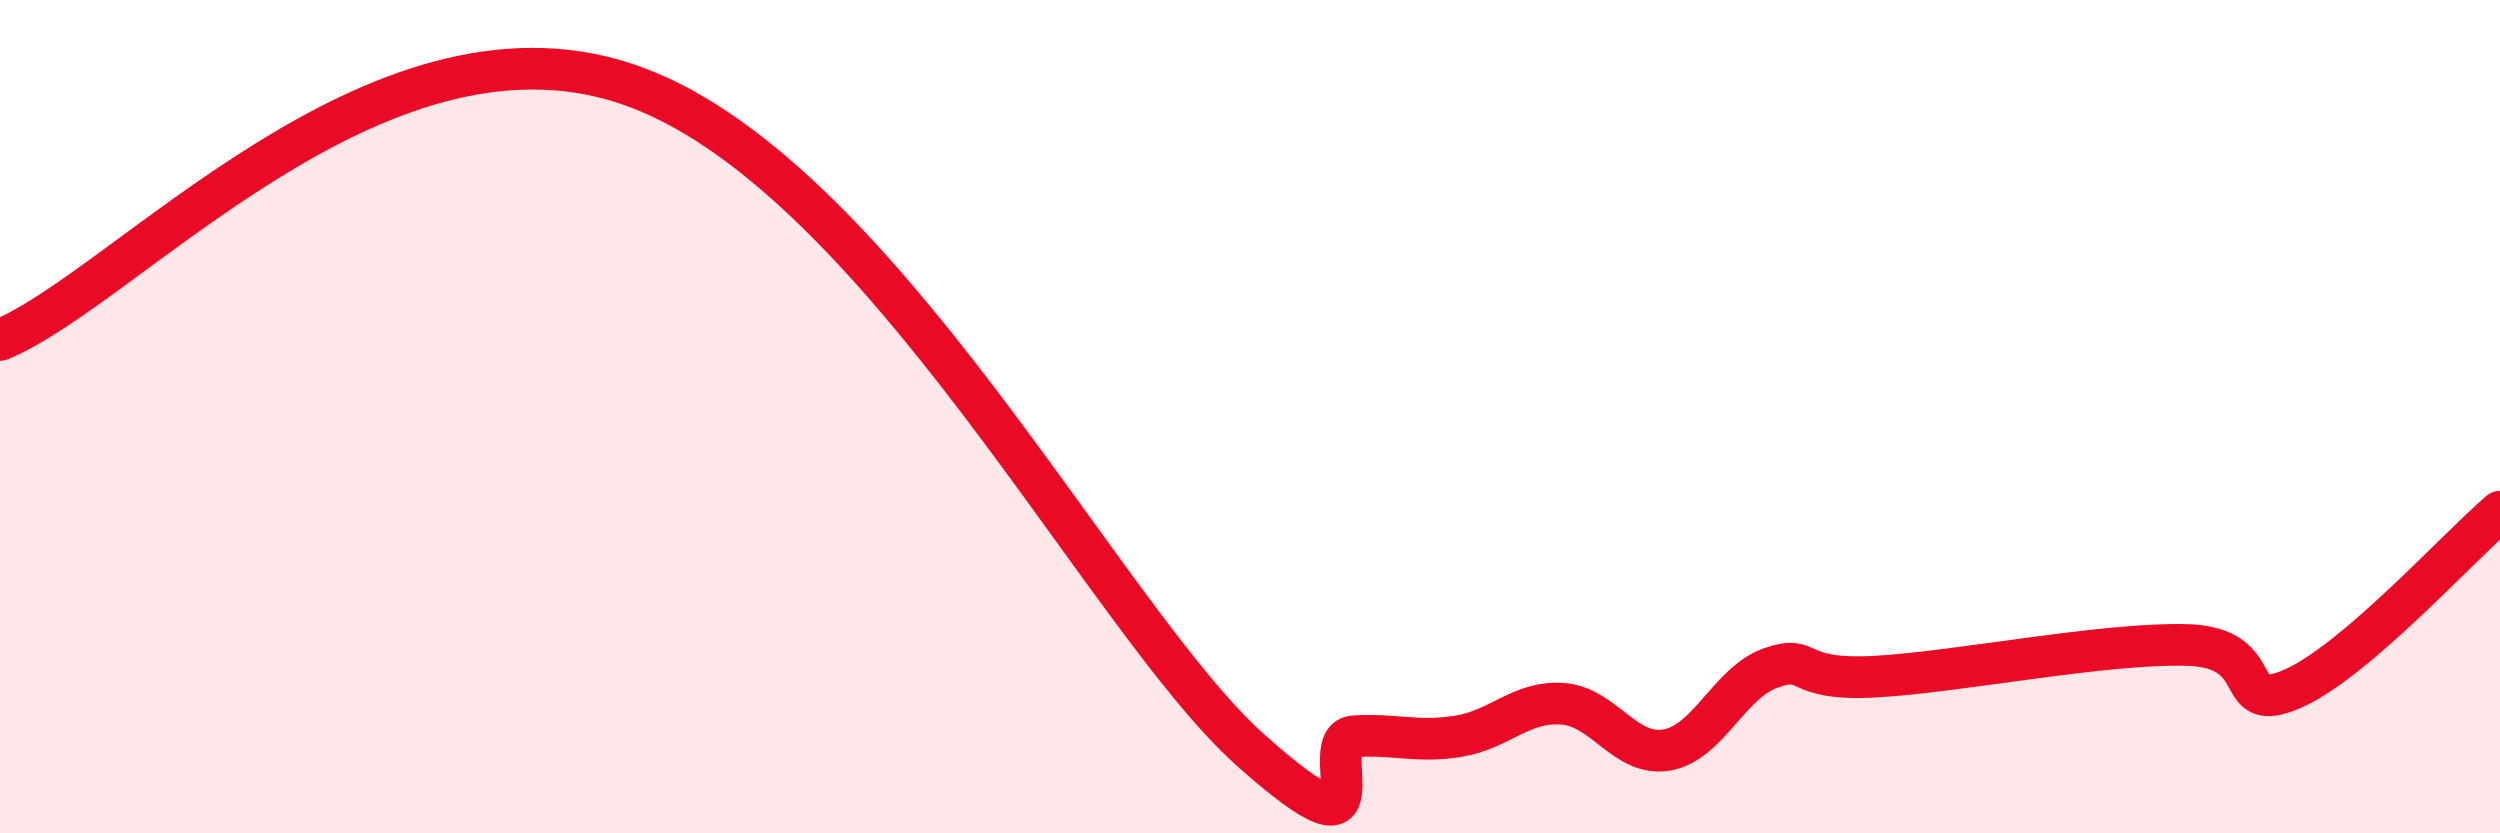 
    <svg width="60" height="20" viewBox="0 0 60 20" xmlns="http://www.w3.org/2000/svg">
      <path
        d="M 0,8.16 C 3,6.93 9,0.03 15,2 C 21,3.97 26.5,14.86 30,17.99 C 33.5,21.12 31.5,17.73 32.5,17.67 C 33.5,17.61 34,17.83 35,17.67 C 36,17.51 36.5,16.82 37.5,16.89 C 38.5,16.96 39,18.17 40,18 C 41,17.83 41.5,16.38 42.5,16.03 C 43.5,15.68 43,16.35 45,16.24 C 47,16.13 50.5,15.42 52.5,15.48 C 54.5,15.54 53.5,17.18 55,16.54 C 56.5,15.9 59,13.13 60,12.28L60 20L0 20Z"
        fill="#EB0A25"
        opacity="0.1"
        stroke-linecap="round"
        stroke-linejoin="round"
      />
      <path
        d="M 0,8.16 C 3,6.93 9,0.03 15,2 C 21,3.97 26.5,14.86 30,17.99 C 33.5,21.12 31.5,17.73 32.5,17.67 C 33.5,17.61 34,17.83 35,17.67 C 36,17.51 36.5,16.82 37.5,16.89 C 38.5,16.96 39,18.17 40,18 C 41,17.83 41.5,16.38 42.5,16.03 C 43.5,15.68 43,16.35 45,16.24 C 47,16.13 50.5,15.42 52.5,15.48 C 54.5,15.54 53.5,17.18 55,16.54 C 56.5,15.9 59,13.13 60,12.28"
        stroke="#EB0A25"
        stroke-width="1"
        fill="none"
        stroke-linecap="round"
        stroke-linejoin="round"
      />
    </svg>
  